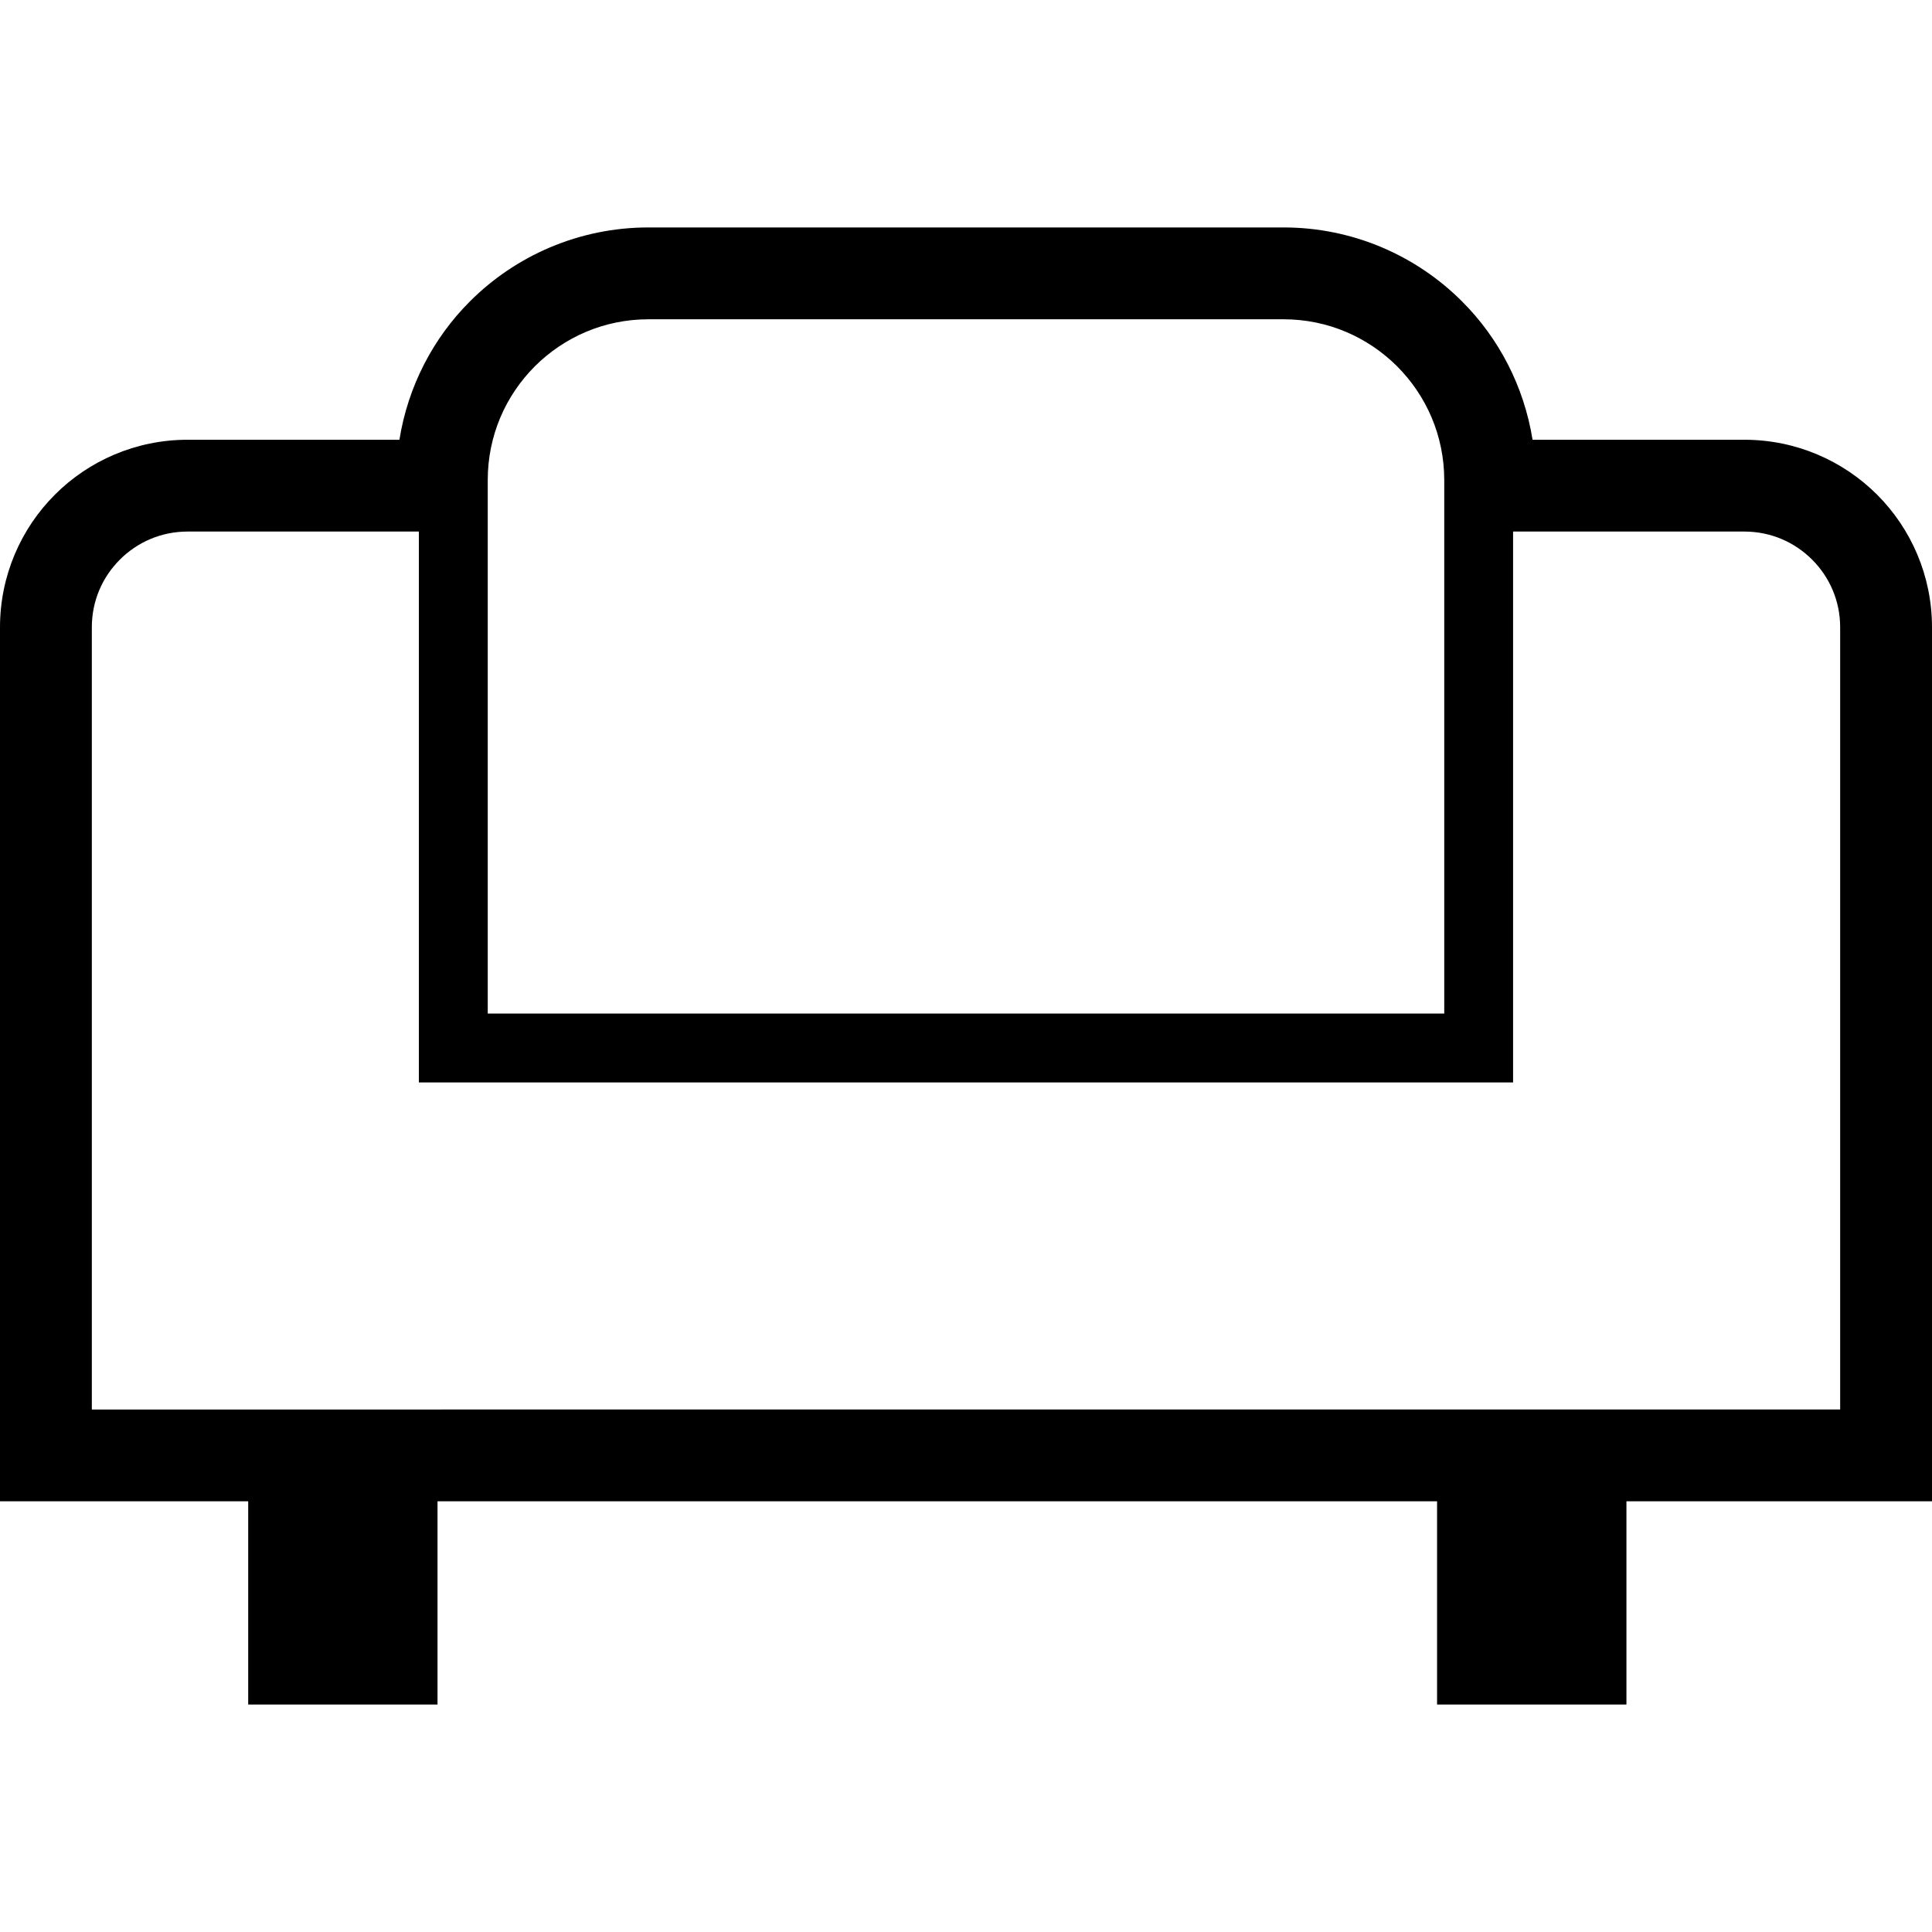 <?xml version="1.0" encoding="utf-8"?>

<!DOCTYPE svg PUBLIC "-//W3C//DTD SVG 1.1//EN" "http://www.w3.org/Graphics/SVG/1.1/DTD/svg11.dtd">
<!-- Скачано с сайта svg4.ru / Downloaded from svg4.ru -->
<svg height="800px" width="800px" version="1.1" id="_x32_" xmlns="http://www.w3.org/2000/svg" xmlns:xlink="http://www.w3.org/1999/xlink" 
	 viewBox="0 0 512 512"  xml:space="preserve">
<style type="text/css">
	.st0{fill:#000000;}
</style>
<g>
	<path class="st0" d="M497.448,131.092c-8.969-8.969-21.454-14.552-35.153-14.552h-56.151c-2.277-14.189-8.957-26.954-18.686-36.658
		c-12.064-12.088-28.869-19.609-47.322-19.609h-60.214h-23.918h-84.144c-18.452,0-35.27,7.521-47.333,19.609
		c-9.717,9.704-16.409,22.469-18.675,36.658H49.691c-13.699,0-26.194,5.582-35.14,14.552C5.582,140.039,0,152.535,0,166.233v231.632
		h65.774v53.862h50.171v-53.862h140.061h23.918h100.914v53.862h50.183v-53.862H512v-15.216V166.233
		C512,152.535,506.418,140.049,497.448,131.092z M129.258,127.215c0-11.795,4.752-22.388,12.472-30.13
		c7.743-7.72,18.335-12.473,30.131-12.473h84.144h23.918h60.214c11.784,0,22.376,4.754,30.119,12.473
		c7.72,7.742,12.473,18.335,12.484,30.13v141.392H279.923h-23.918H129.258V127.215z M487.661,373.528H256.005l-231.668,0.011v-0.011
		V166.233c0-7.031,2.815-13.314,7.428-17.926c4.614-4.614,10.897-7.428,17.926-7.44h61.313v145.994h145.001h23.918h121.06V140.867
		h61.312c7.042,0.012,13.314,2.826,17.938,7.44c4.602,4.612,7.428,10.896,7.428,17.926V373.528z"/>
</g>
</svg>